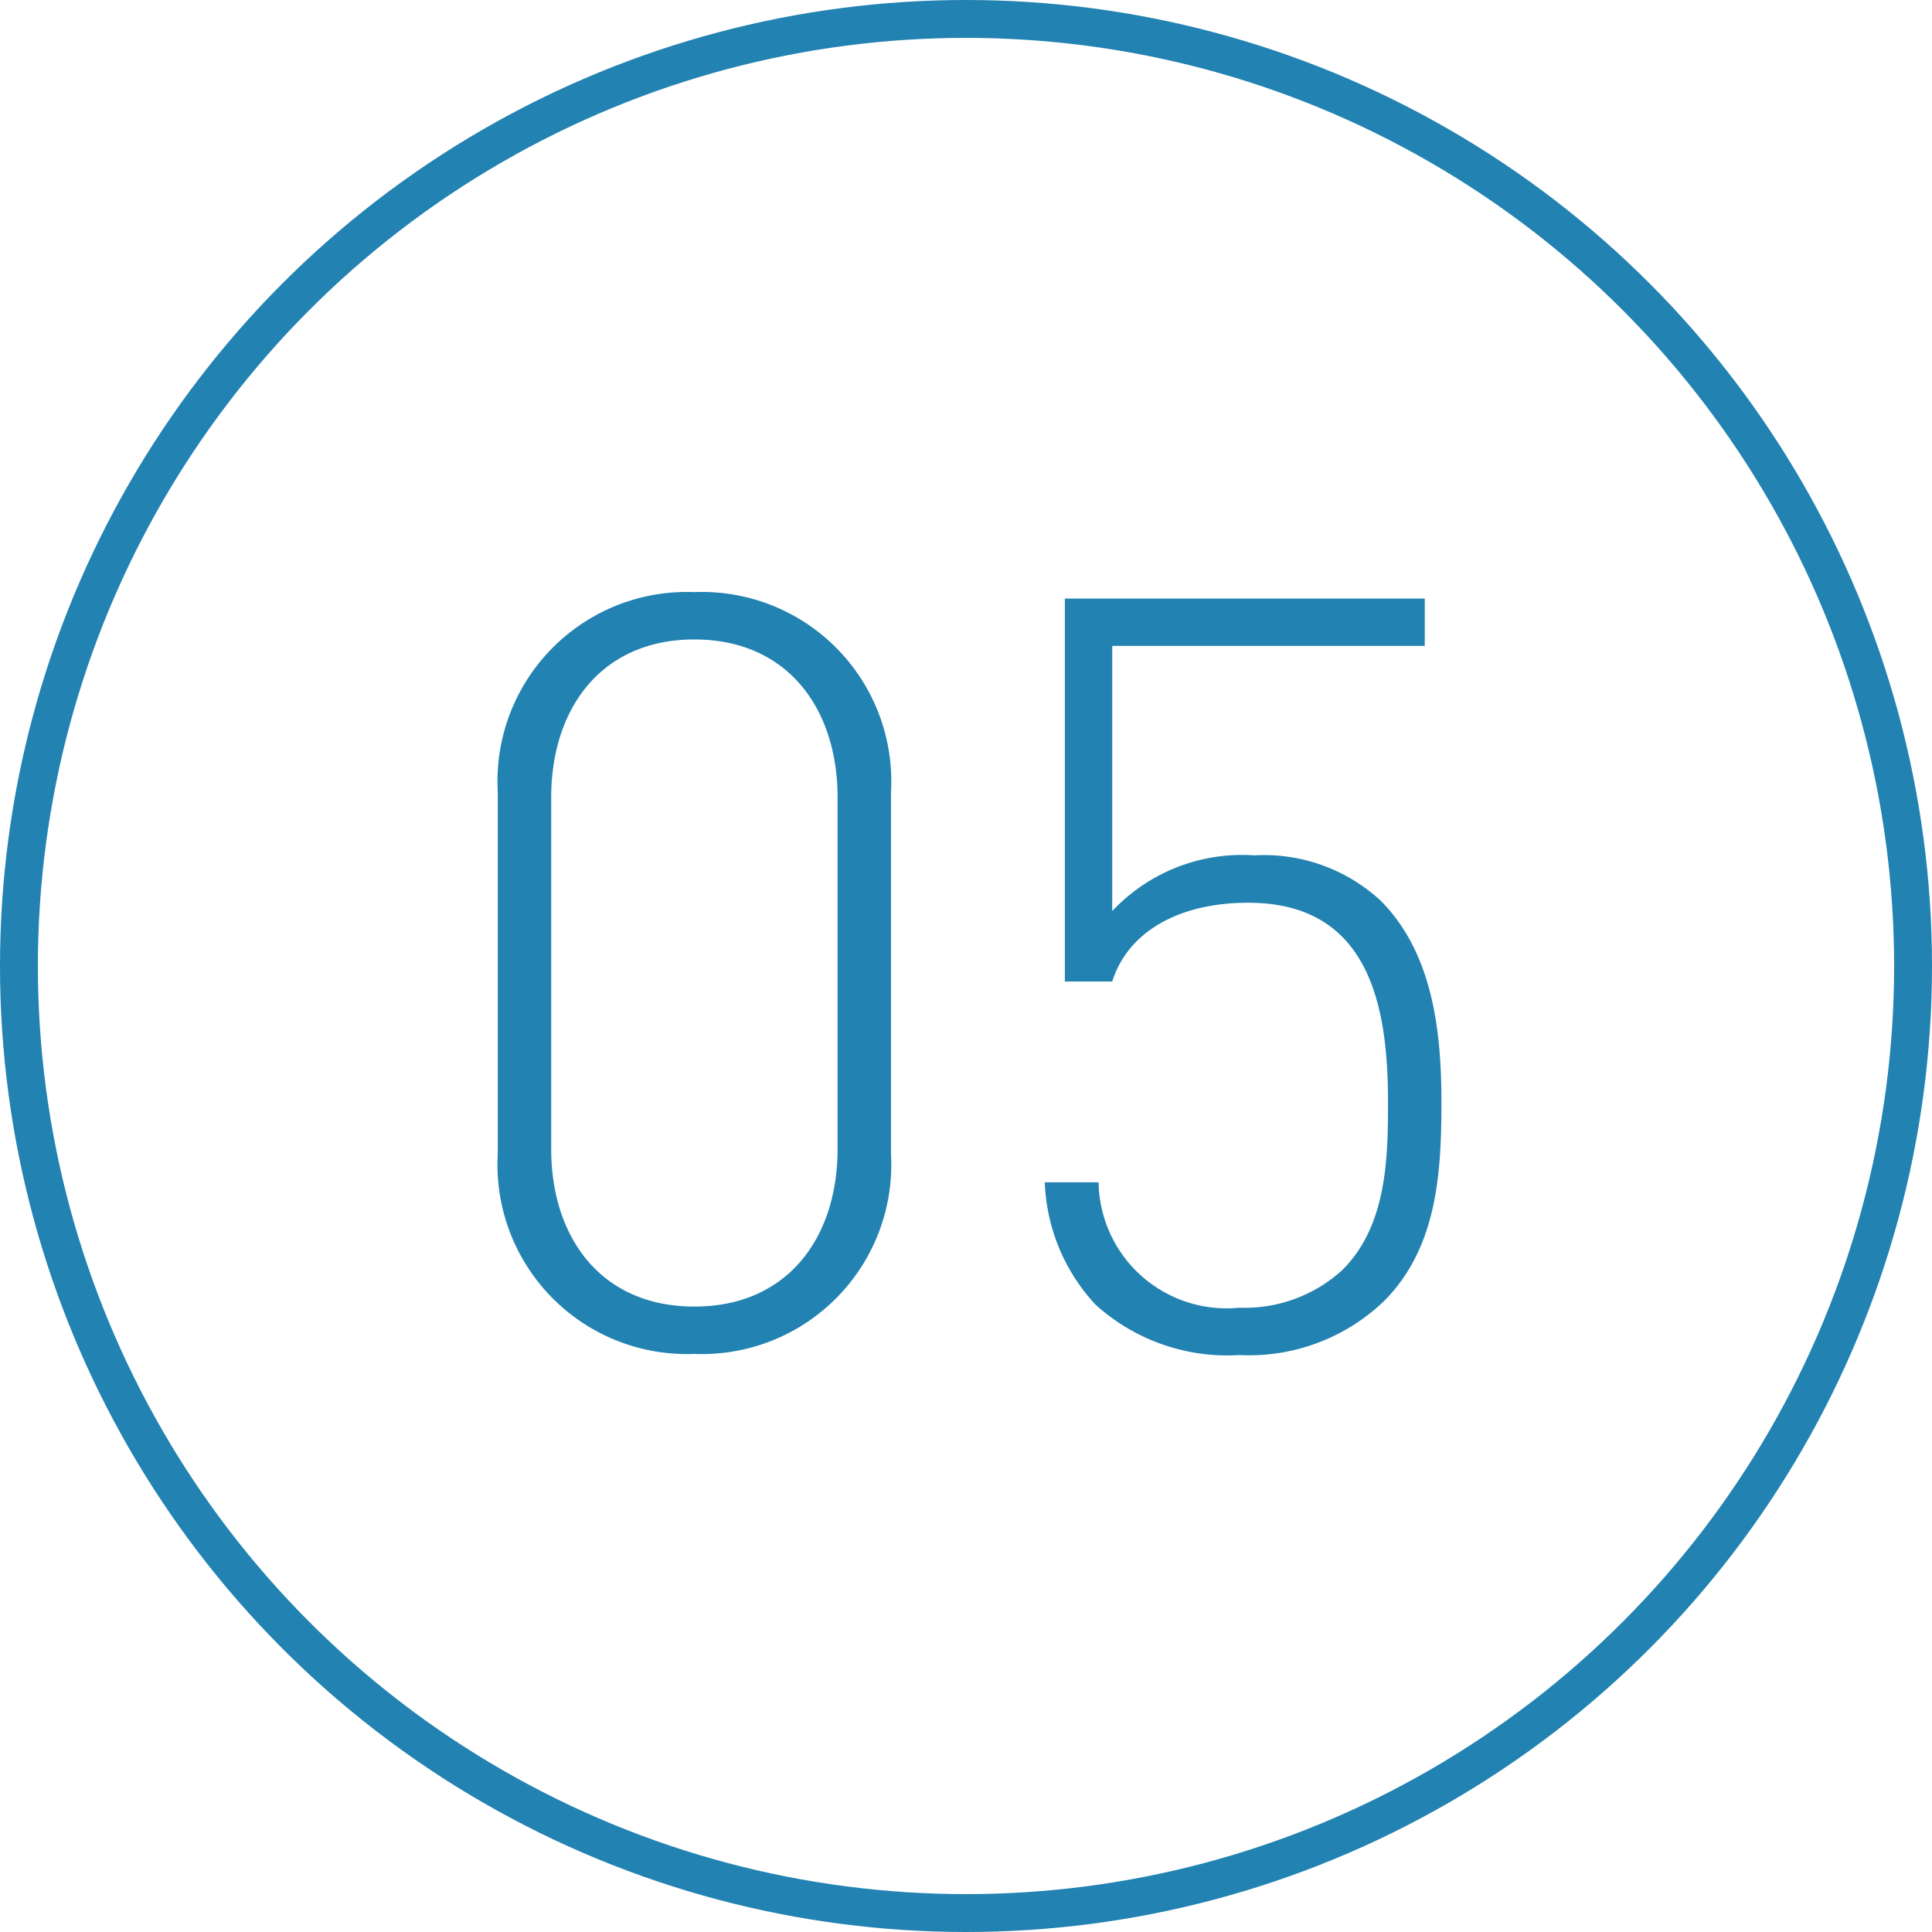 <svg xmlns="http://www.w3.org/2000/svg" viewBox="0 0 51 51" width="51" height="51">
  <defs>
    <style>
      .cls-1 {
        fill: none;
        stroke: #2282b1;
        stroke-miterlimit: 10;
      }

      .cls-2 {
        fill: #2282b1;
      }
    </style>
  </defs>
  <title>page1_cont05_slabel5</title>
  <g id="レイヤー_2" data-name="レイヤー 2">
    <g id="contents">
      <g>
        <circle class="cls-1" cx="25.5" cy="25.5" r="25"/>
        <g>
          <path class="cls-2" d="M18.33,35.74a5,5,0,0,1-5.19-5.28V20.91a5,5,0,0,1,5.19-5.28,5,5,0,0,1,5.19,5.28v9.55A5,5,0,0,1,18.33,35.74Zm3.78-14.69c0-2.33-1.31-4.17-3.78-4.17s-3.78,1.84-3.78,4.17v9.28c0,2.33,1.31,4.16,3.78,4.16s3.78-1.83,3.78-4.16Z"/>
          <path class="cls-2" d="M36.53,34.35a5.14,5.14,0,0,1-3.81,1.42,5.18,5.18,0,0,1-3.8-1.33,5,5,0,0,1-1.34-3.23H29a3.38,3.38,0,0,0,3.72,3.31,3.82,3.82,0,0,0,2.72-1c1.17-1.17,1.2-2.94,1.2-4.42,0-2.47-.45-5.27-3.69-5.27-1.81,0-3.17.75-3.59,2.08H28.11V15.8h9.5v1.25H29.36v7a4.7,4.7,0,0,1,3.75-1.47,4.53,4.53,0,0,1,3.33,1.19c1.39,1.39,1.61,3.47,1.61,5.33S37.94,32.94,36.53,34.35Z"/>
        </g>
      </g>
    </g>
  </g>
</svg>
